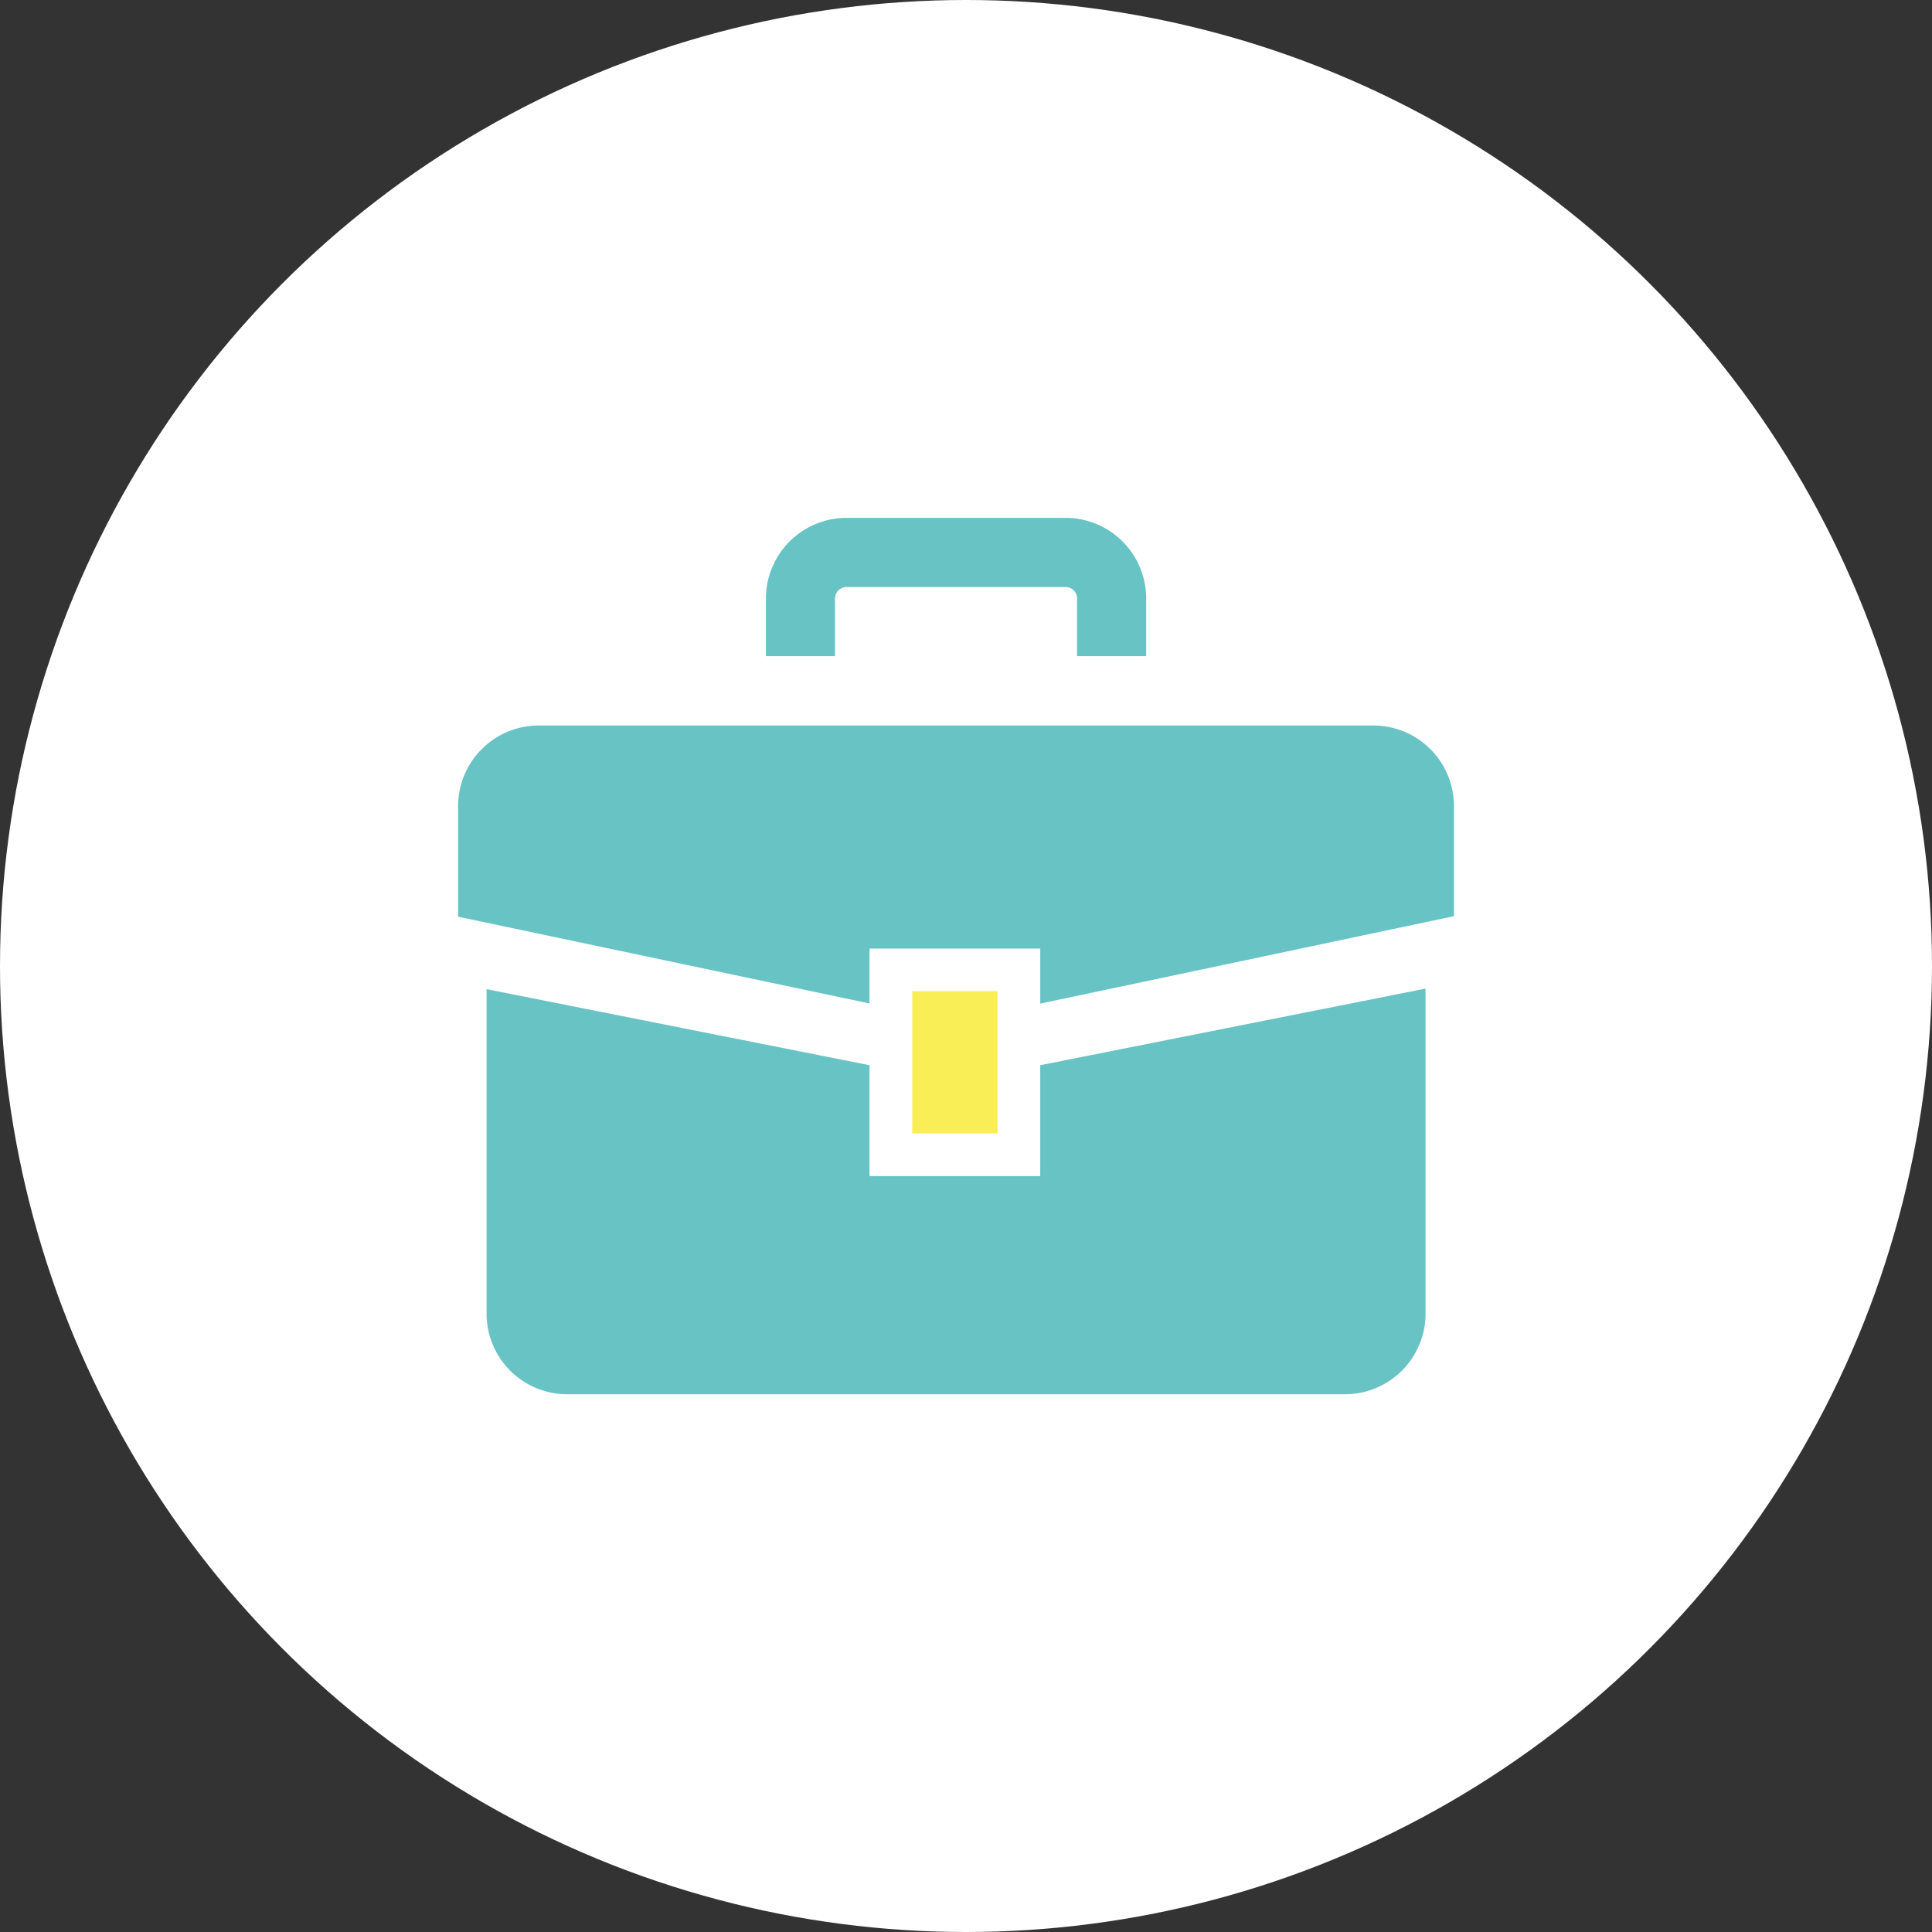 <svg xmlns="http://www.w3.org/2000/svg" width="97" height="97" viewBox="0 0 97 97"><rect x="0" y="0" width="97" height="97" fill="#333333" stroke="none"/><g transform="translate(-237 -1440)"><circle cx="48.5" cy="48.5" r="48.5" transform="translate(237 1440)" fill="#fff"/><g transform="translate(260 1435.281)"><path d="M45.952,137.5H4.05A4.05,4.05,0,0,0,0,141.554V147.1l20.656,4.356V148.7h8.572v2.762L50,147.073v-5.519A4.05,4.05,0,0,0,45.952,137.5Z" transform="translate(0 -96.356)" fill="#68c3c5"/><path d="M42.431,282.136H33.86v-5.568l-19.227-3.818v16.289a4.049,4.049,0,0,0,4.048,4.05H57.728a4.05,4.05,0,0,0,4.049-4.05V272.721l-19.346,3.847v5.568Z" transform="translate(-13.204 -218.368)" fill="#68c3c5"/><rect width="4.285" height="7.142" transform="translate(22.799 54.482)" fill="#faee56"/><path d="M161.727,34.771a.581.581,0,0,1,.579-.58H173.3a.578.578,0,0,1,.578.58v2.893h3.471V34.771a4.051,4.051,0,0,0-4.049-4.052H162.305a4.05,4.05,0,0,0-4.048,4.052v2.893h3.47Z" transform="translate(-142.802 0)" fill="#68c3c5"/></g></g></svg>